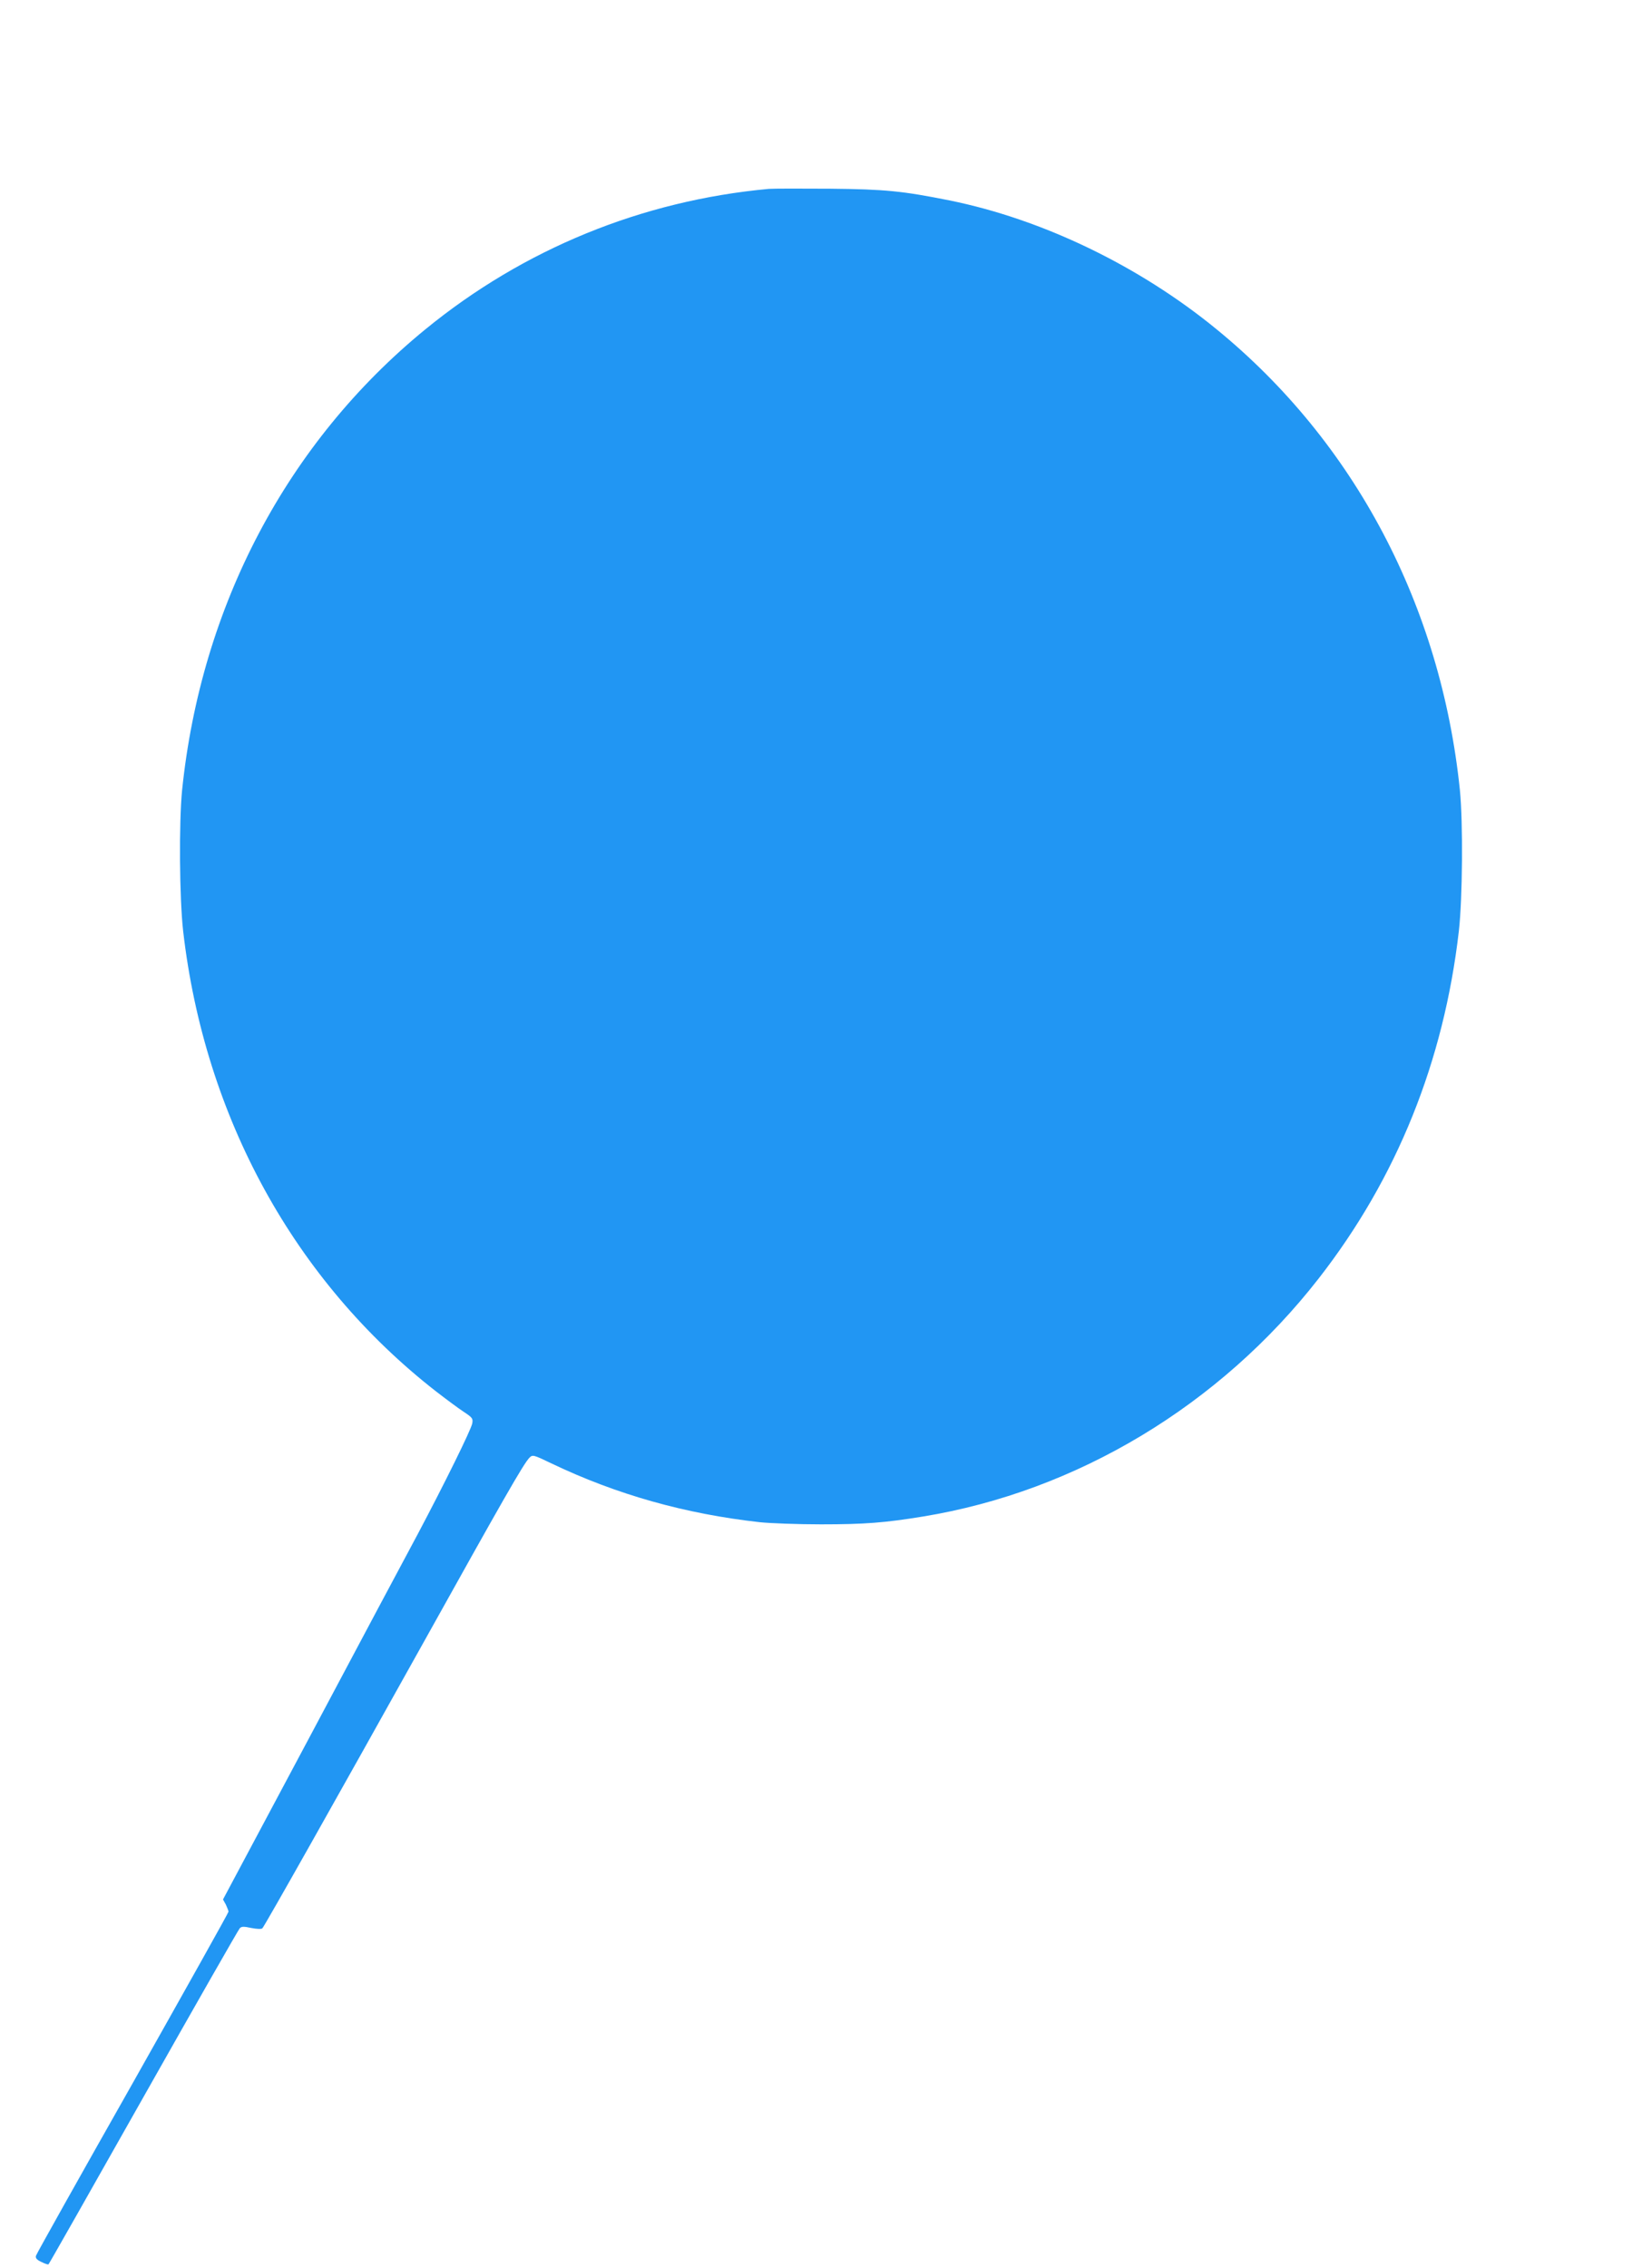 <?xml version="1.0" standalone="no"?>
<!DOCTYPE svg PUBLIC "-//W3C//DTD SVG 20010904//EN"
 "http://www.w3.org/TR/2001/REC-SVG-20010904/DTD/svg10.dtd">
<svg version="1.0" xmlns="http://www.w3.org/2000/svg"
 width="927pt" height="1280pt" viewBox="0 0 927 1280"
 preserveAspectRatio="xMidYMid meet">
<g transform="translate(0,1280) scale(0.1,-0.1)"
fill="#2196f3" stroke="none">
<path d="M4340 11734 c-716 -66 -1384 -339 -1939 -793 -779 -637 -1266 -1560
-1373 -2601 -18 -182 -15 -610 6 -795 121 -1050 629 -1975 1428 -2598 57 -44
127 -96 156 -115 50 -33 53 -38 48 -66 -8 -38 -155 -336 -306 -621 -62 -115
-335 -627 -606 -1137 l-495 -928 16 -29 c8 -17 15 -35 15 -40 0 -6 -244 -441
-541 -968 -298 -526 -544 -965 -546 -974 -4 -13 5 -23 31 -35 20 -10 38 -16
40 -13 3 2 244 427 536 944 292 517 537 946 544 953 10 10 23 10 65 1 30 -6
57 -7 62 -2 13 13 424 742 907 1608 449 806 568 1015 601 1048 18 18 22 17
124 -32 368 -176 755 -285 1177 -332 58 -6 213 -12 345 -12 248 0 360 9 575
44 869 142 1677 628 2235 1344 441 566 706 1224 791 1960 21 185 24 613 6 795
-107 1041 -594 1964 -1373 2601 -438 359 -985 622 -1509 728 -265 53 -362 63
-675 66 -165 1 -320 1 -345 -1z"/>
</g>
</svg>
